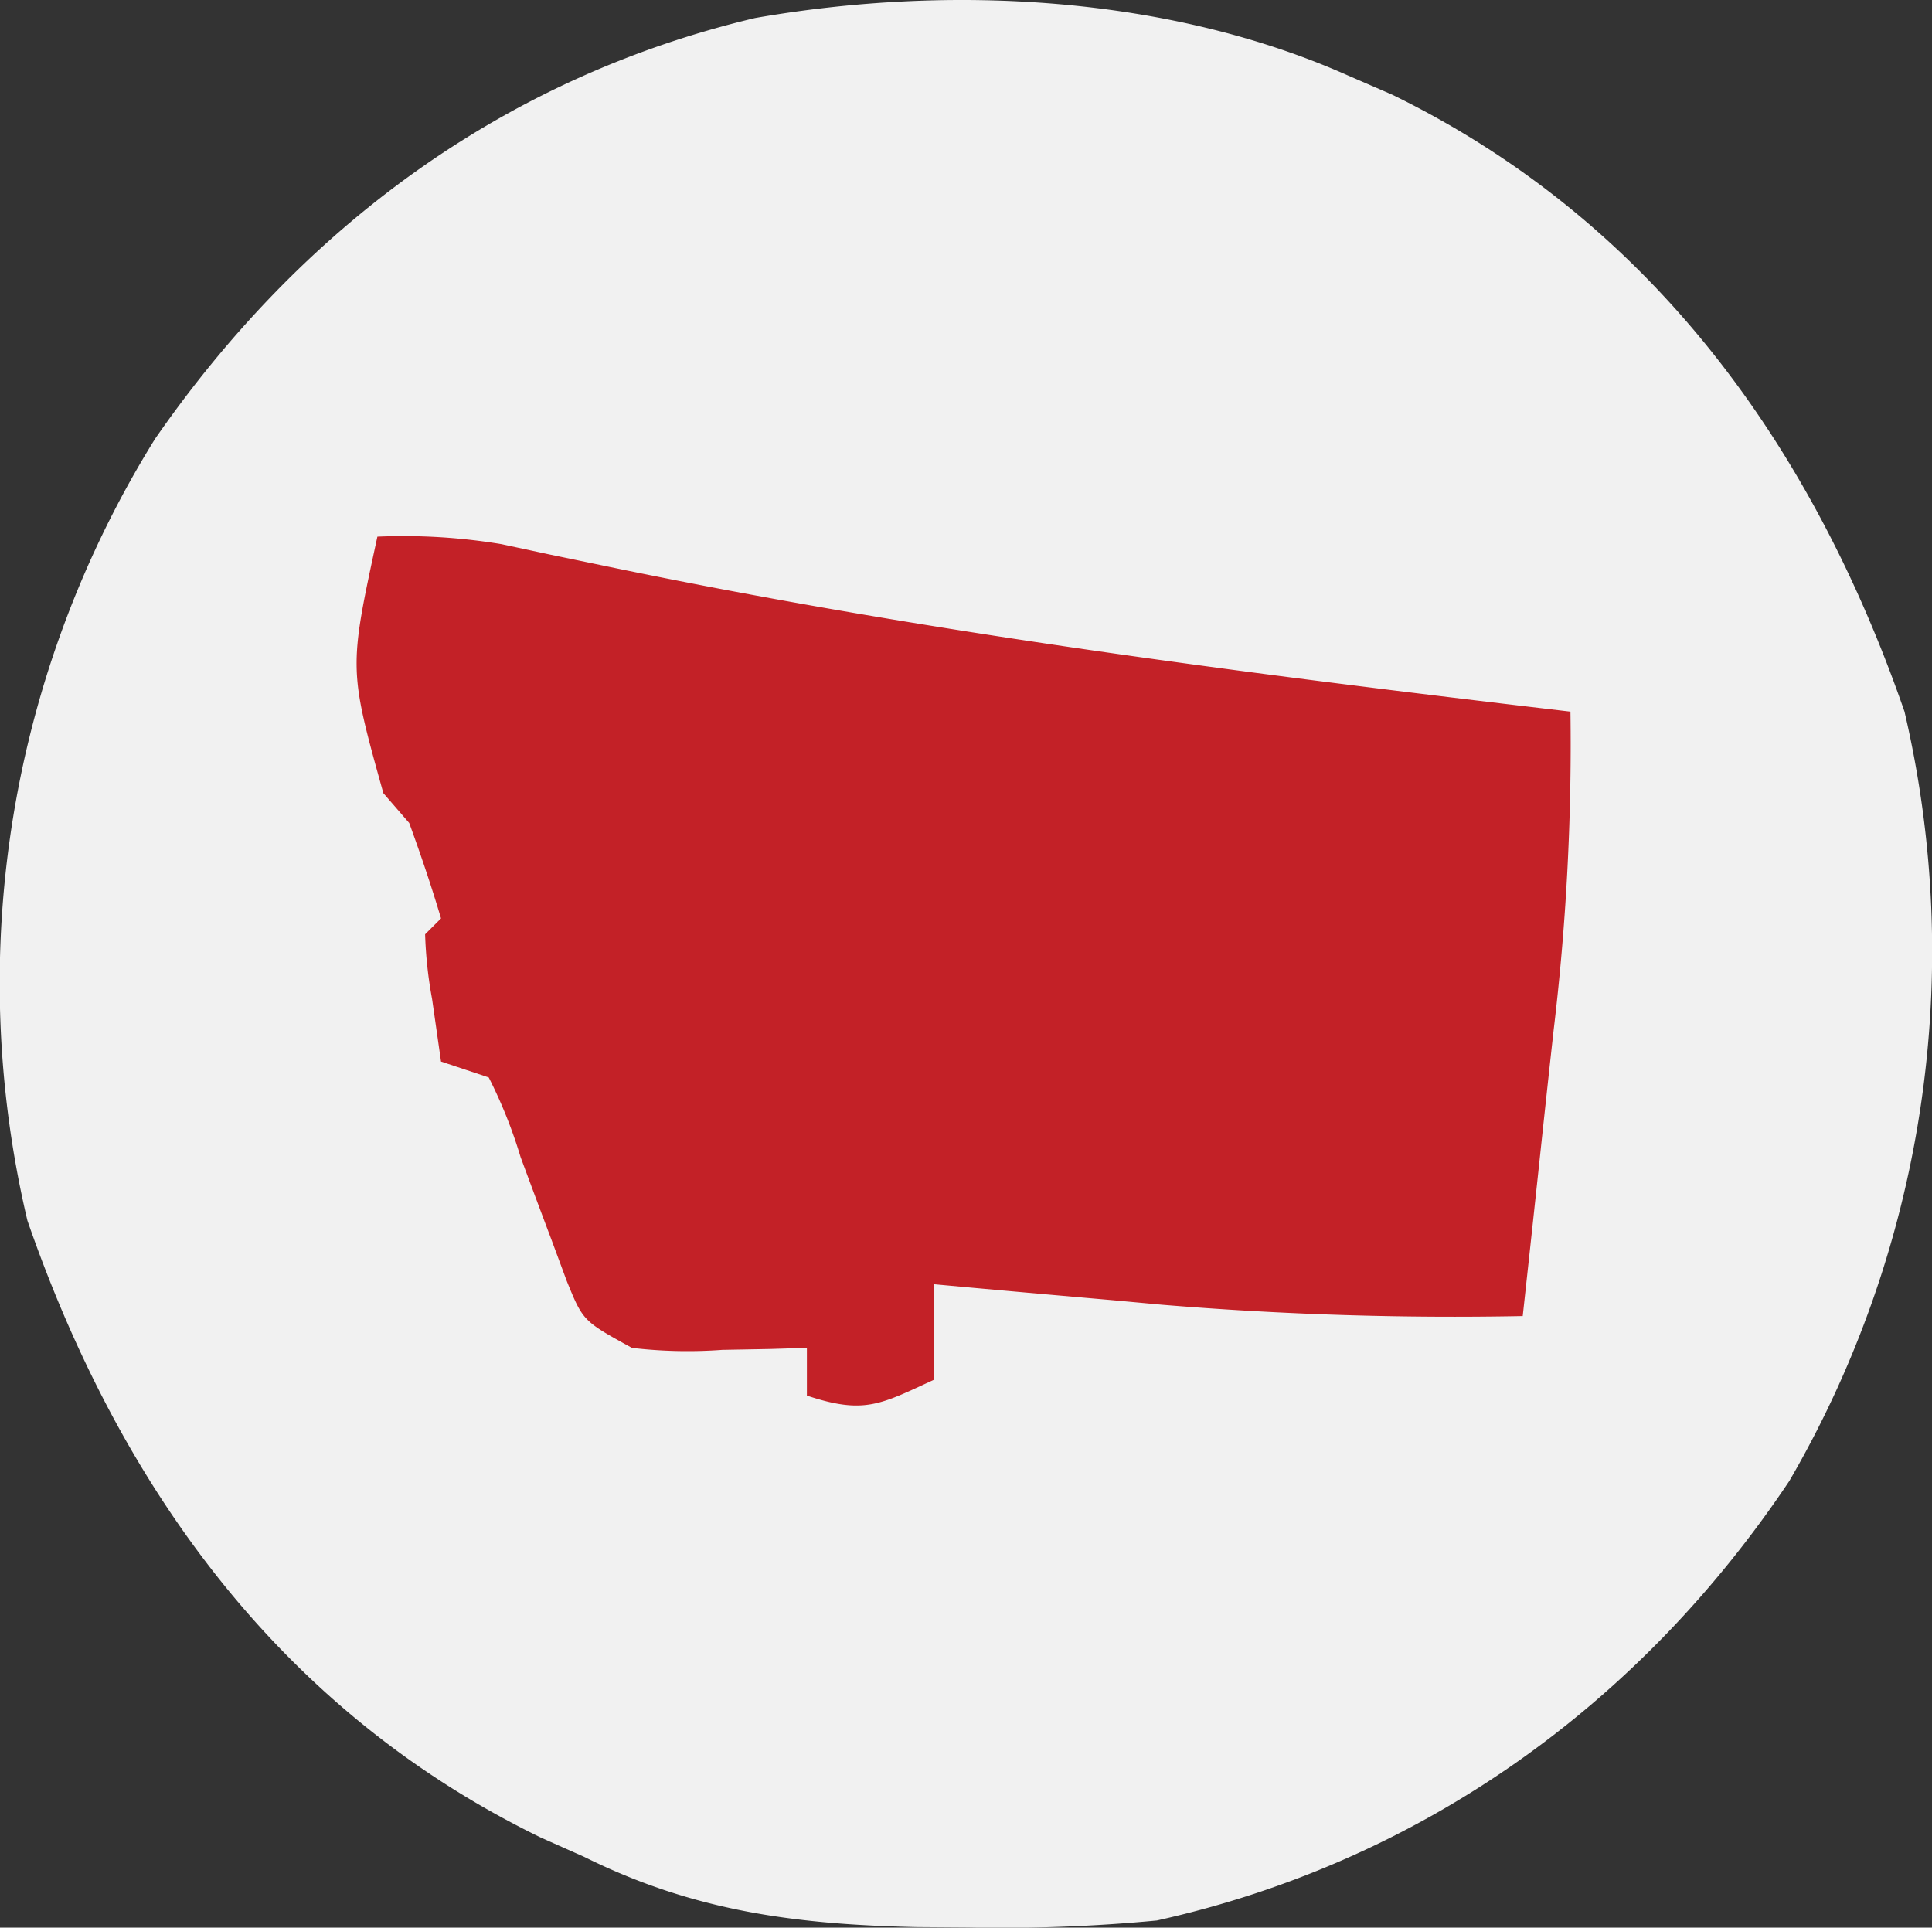 <?xml version="1.0" encoding="UTF-8"?>
<svg xmlns="http://www.w3.org/2000/svg" width="121.452" height="121.186" viewBox="0 0 121.452 121.186">
  <rect x="0" y="0" width="121.452" height="121.186" fill="#333333" stroke="none"/>
  <g id="AED_Leader_Montana" data-name="AED Leader Montana" transform="translate(-478 -268)">
    <rect id="Rectangle_3" data-name="Rectangle 3" width="115" height="115" rx="57.5" transform="translate(481 271)" fill="#c32127"></rect>
    <path id="Montana" d="M0,0,2.8,1.215C19.037,9.147,29.179,23.21,35,40a66.247,66.247,0,0,1-7.242,48.371C18.332,102.468,4.575,112.319-12,116a102.542,102.542,0,0,1-11.875.438l-3.21-.023c-7.6-.161-14.041-1-20.915-4.415l-2.73-1.215C-67.016,102.861-77.162,88.839-83,72a64.821,64.821,0,0,1,8.023-49.148C-65.781,9.586-53.1.152-37.258-3.605-25.058-5.738-11.326-5.032,0,0ZM-61,29c-1.8,8.318-1.8,8.318.375,16.125L-59,47c.723,1.98,1.4,3.978,2,6l-1,1a26.8,26.8,0,0,0,.438,4.063L-57,62l3,1a30.376,30.376,0,0,1,2,5q.961,2.6,1.938,5.188l.965,2.605C-48.074,78.31-48.074,78.31-45,80a29.765,29.765,0,0,0,5.688.125l3.012-.055L-34,80v3c3.623,1.208,4.642.543,8-1V76l2,.184q4.595.417,9.191.816l3.139.289A223.278,223.278,0,0,0,11,78q.65-5.947,1.282-11.9.321-3,.652-6A151.47,151.47,0,0,0,14,40l-3.088-.364C-8.368,37.347-27.5,34.828-46.514,30.88l-3.588-.744-3.1-.665A37.776,37.776,0,0,0-61,29Z" transform="translate(562.724 272.738)" fill="#f1f1f1"></path>
  </g>
</svg>
